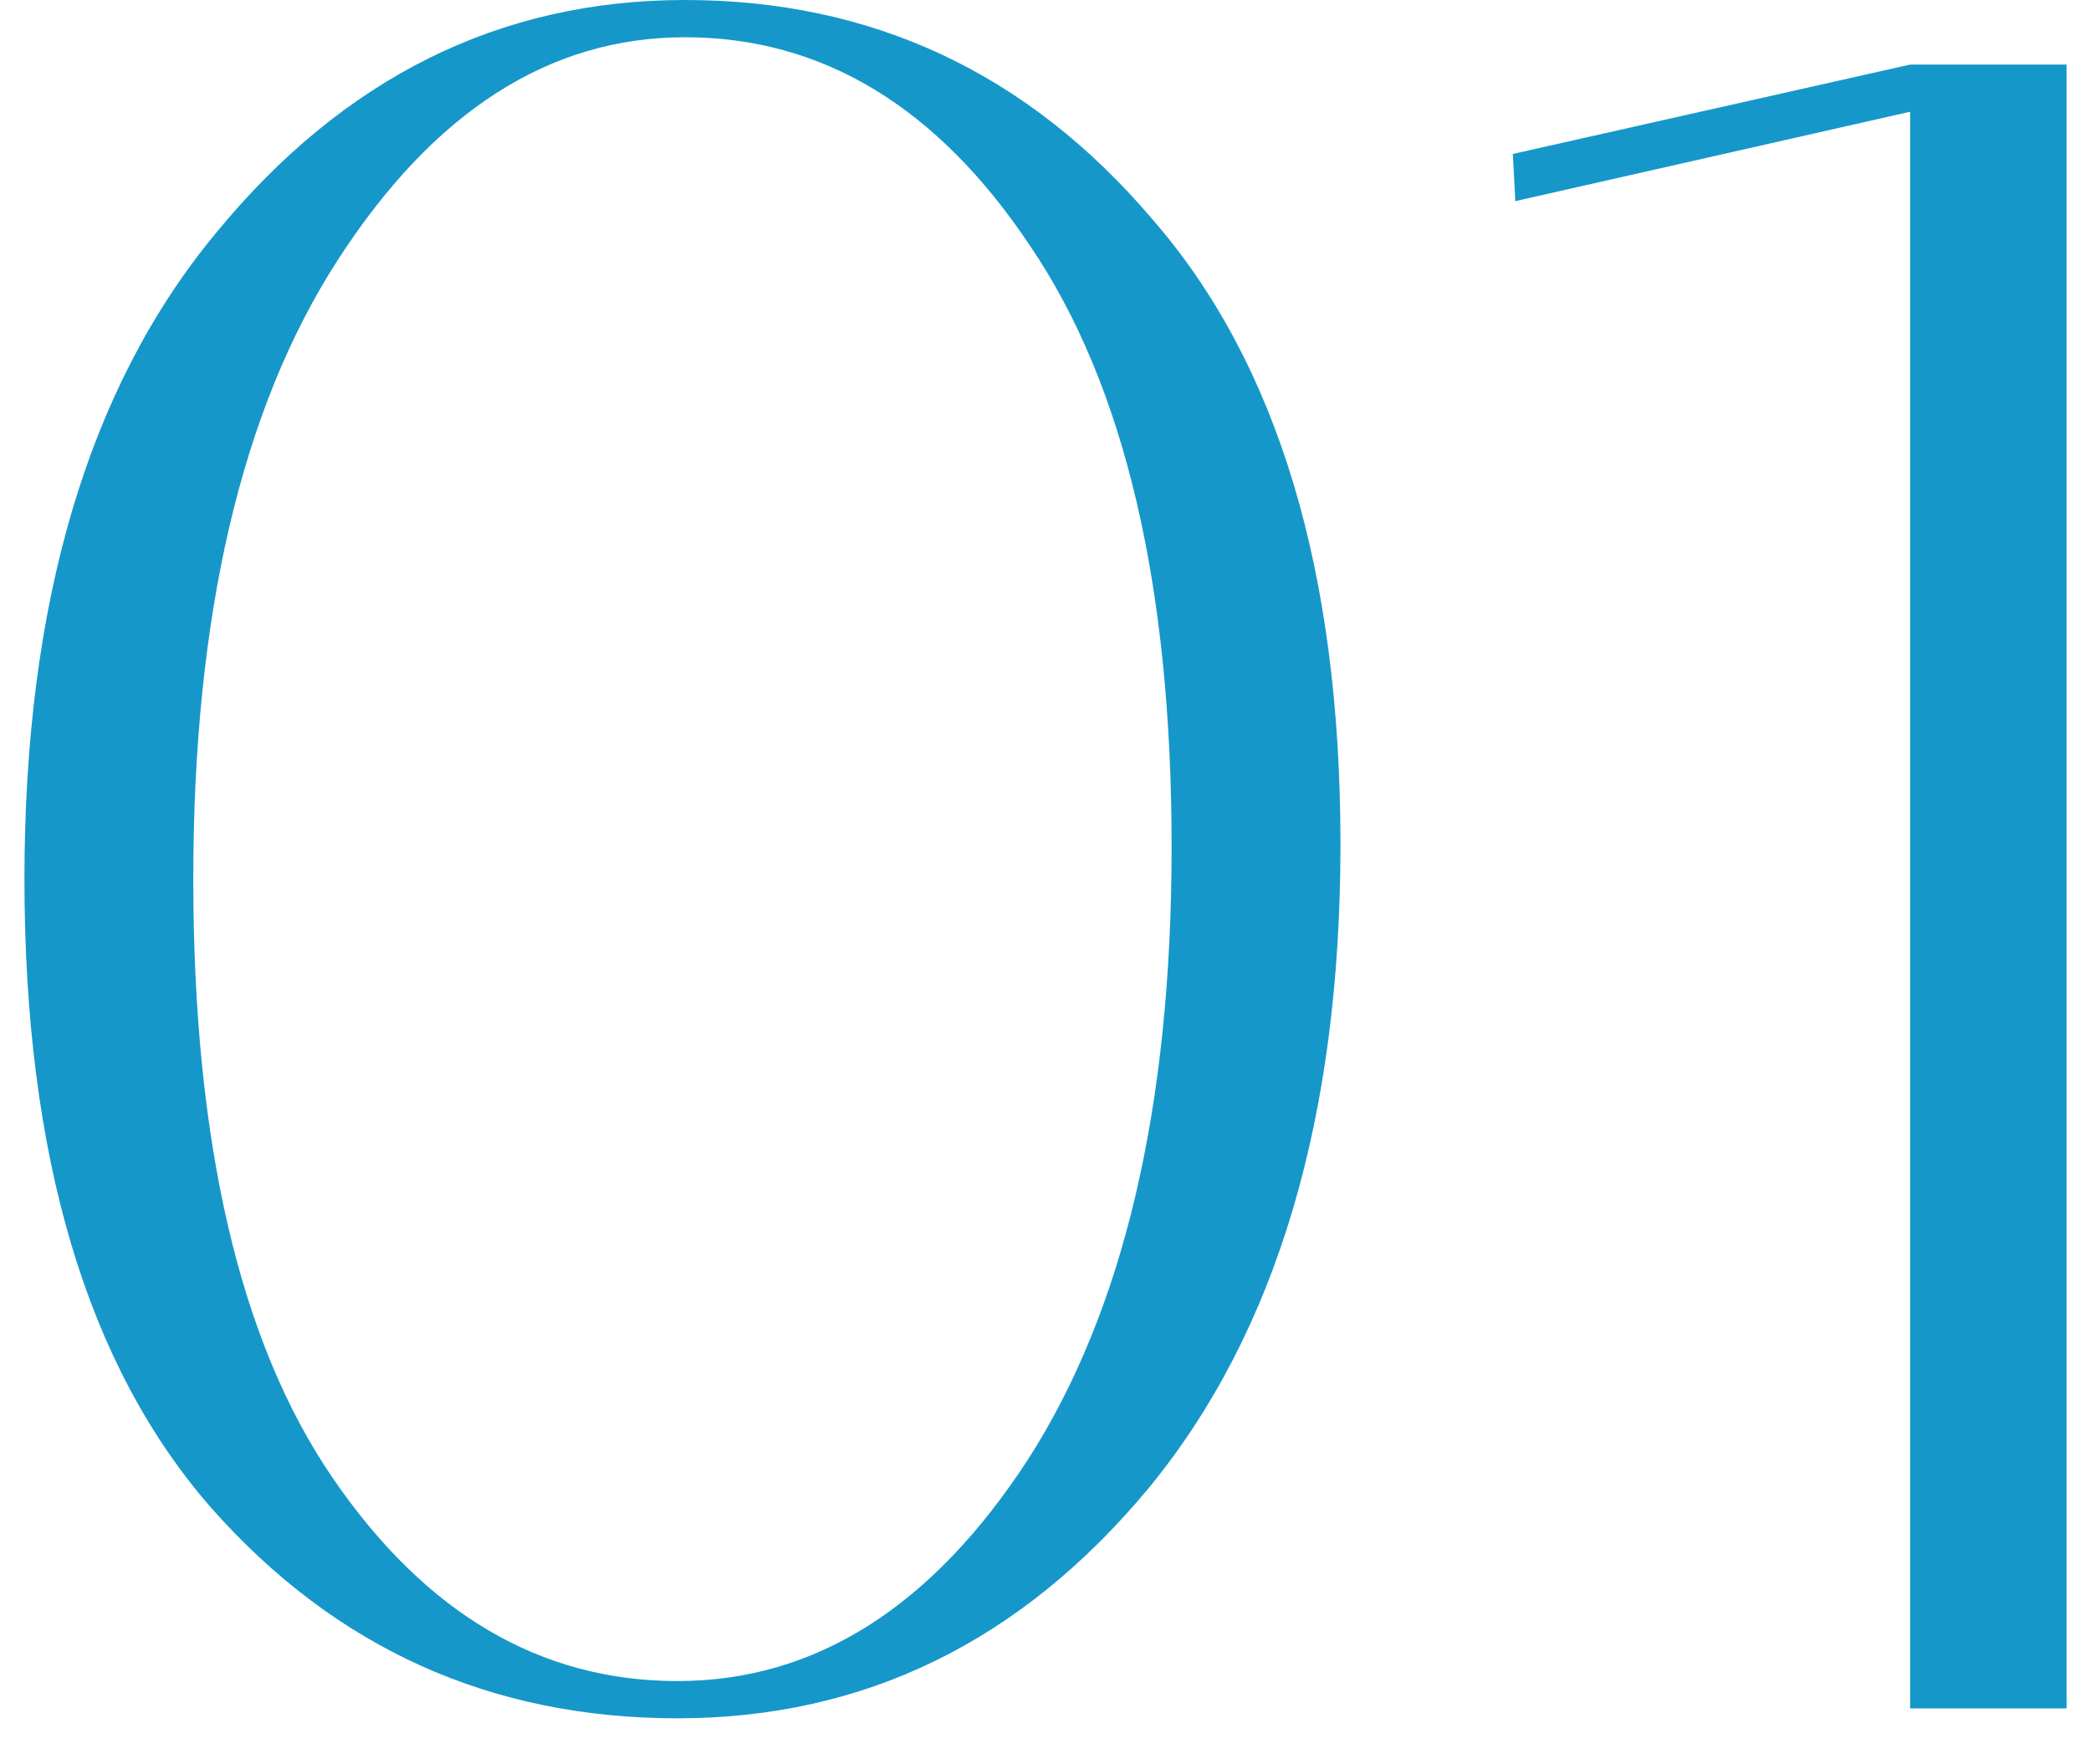 <svg width="32" height="27" viewBox="0 0 32 27" fill="none" xmlns="http://www.w3.org/2000/svg">
<path d="M31.626 0.988V26.144H29.232V1.71L23.19 3.078L23.152 2.356L29.232 0.988H31.626Z" fill="#1697C9"/>
<path d="M10.482 0.57C8.405 0.57 6.631 1.71 5.162 3.99C3.693 6.27 2.958 9.424 2.958 13.452C2.958 17.48 3.667 20.533 5.086 22.61C6.505 24.687 8.265 25.726 10.368 25.726C12.471 25.726 14.257 24.599 15.726 22.344C17.195 20.064 17.93 16.935 17.93 12.958C17.93 8.955 17.208 5.89 15.764 3.762C14.345 1.634 12.585 0.57 10.482 0.57ZM10.368 26.296C7.505 26.296 5.124 25.219 3.224 23.066C1.324 20.887 0.374 17.683 0.374 13.452C0.374 9.221 1.349 5.928 3.3 3.572C5.251 1.191 7.645 0 10.482 0C13.345 0 15.726 1.115 17.626 3.344C19.551 5.548 20.514 8.74 20.514 12.92C20.514 17.1 19.539 20.381 17.588 22.762C15.637 25.118 13.231 26.296 10.368 26.296Z" fill="#1697C9"/>
</svg>
